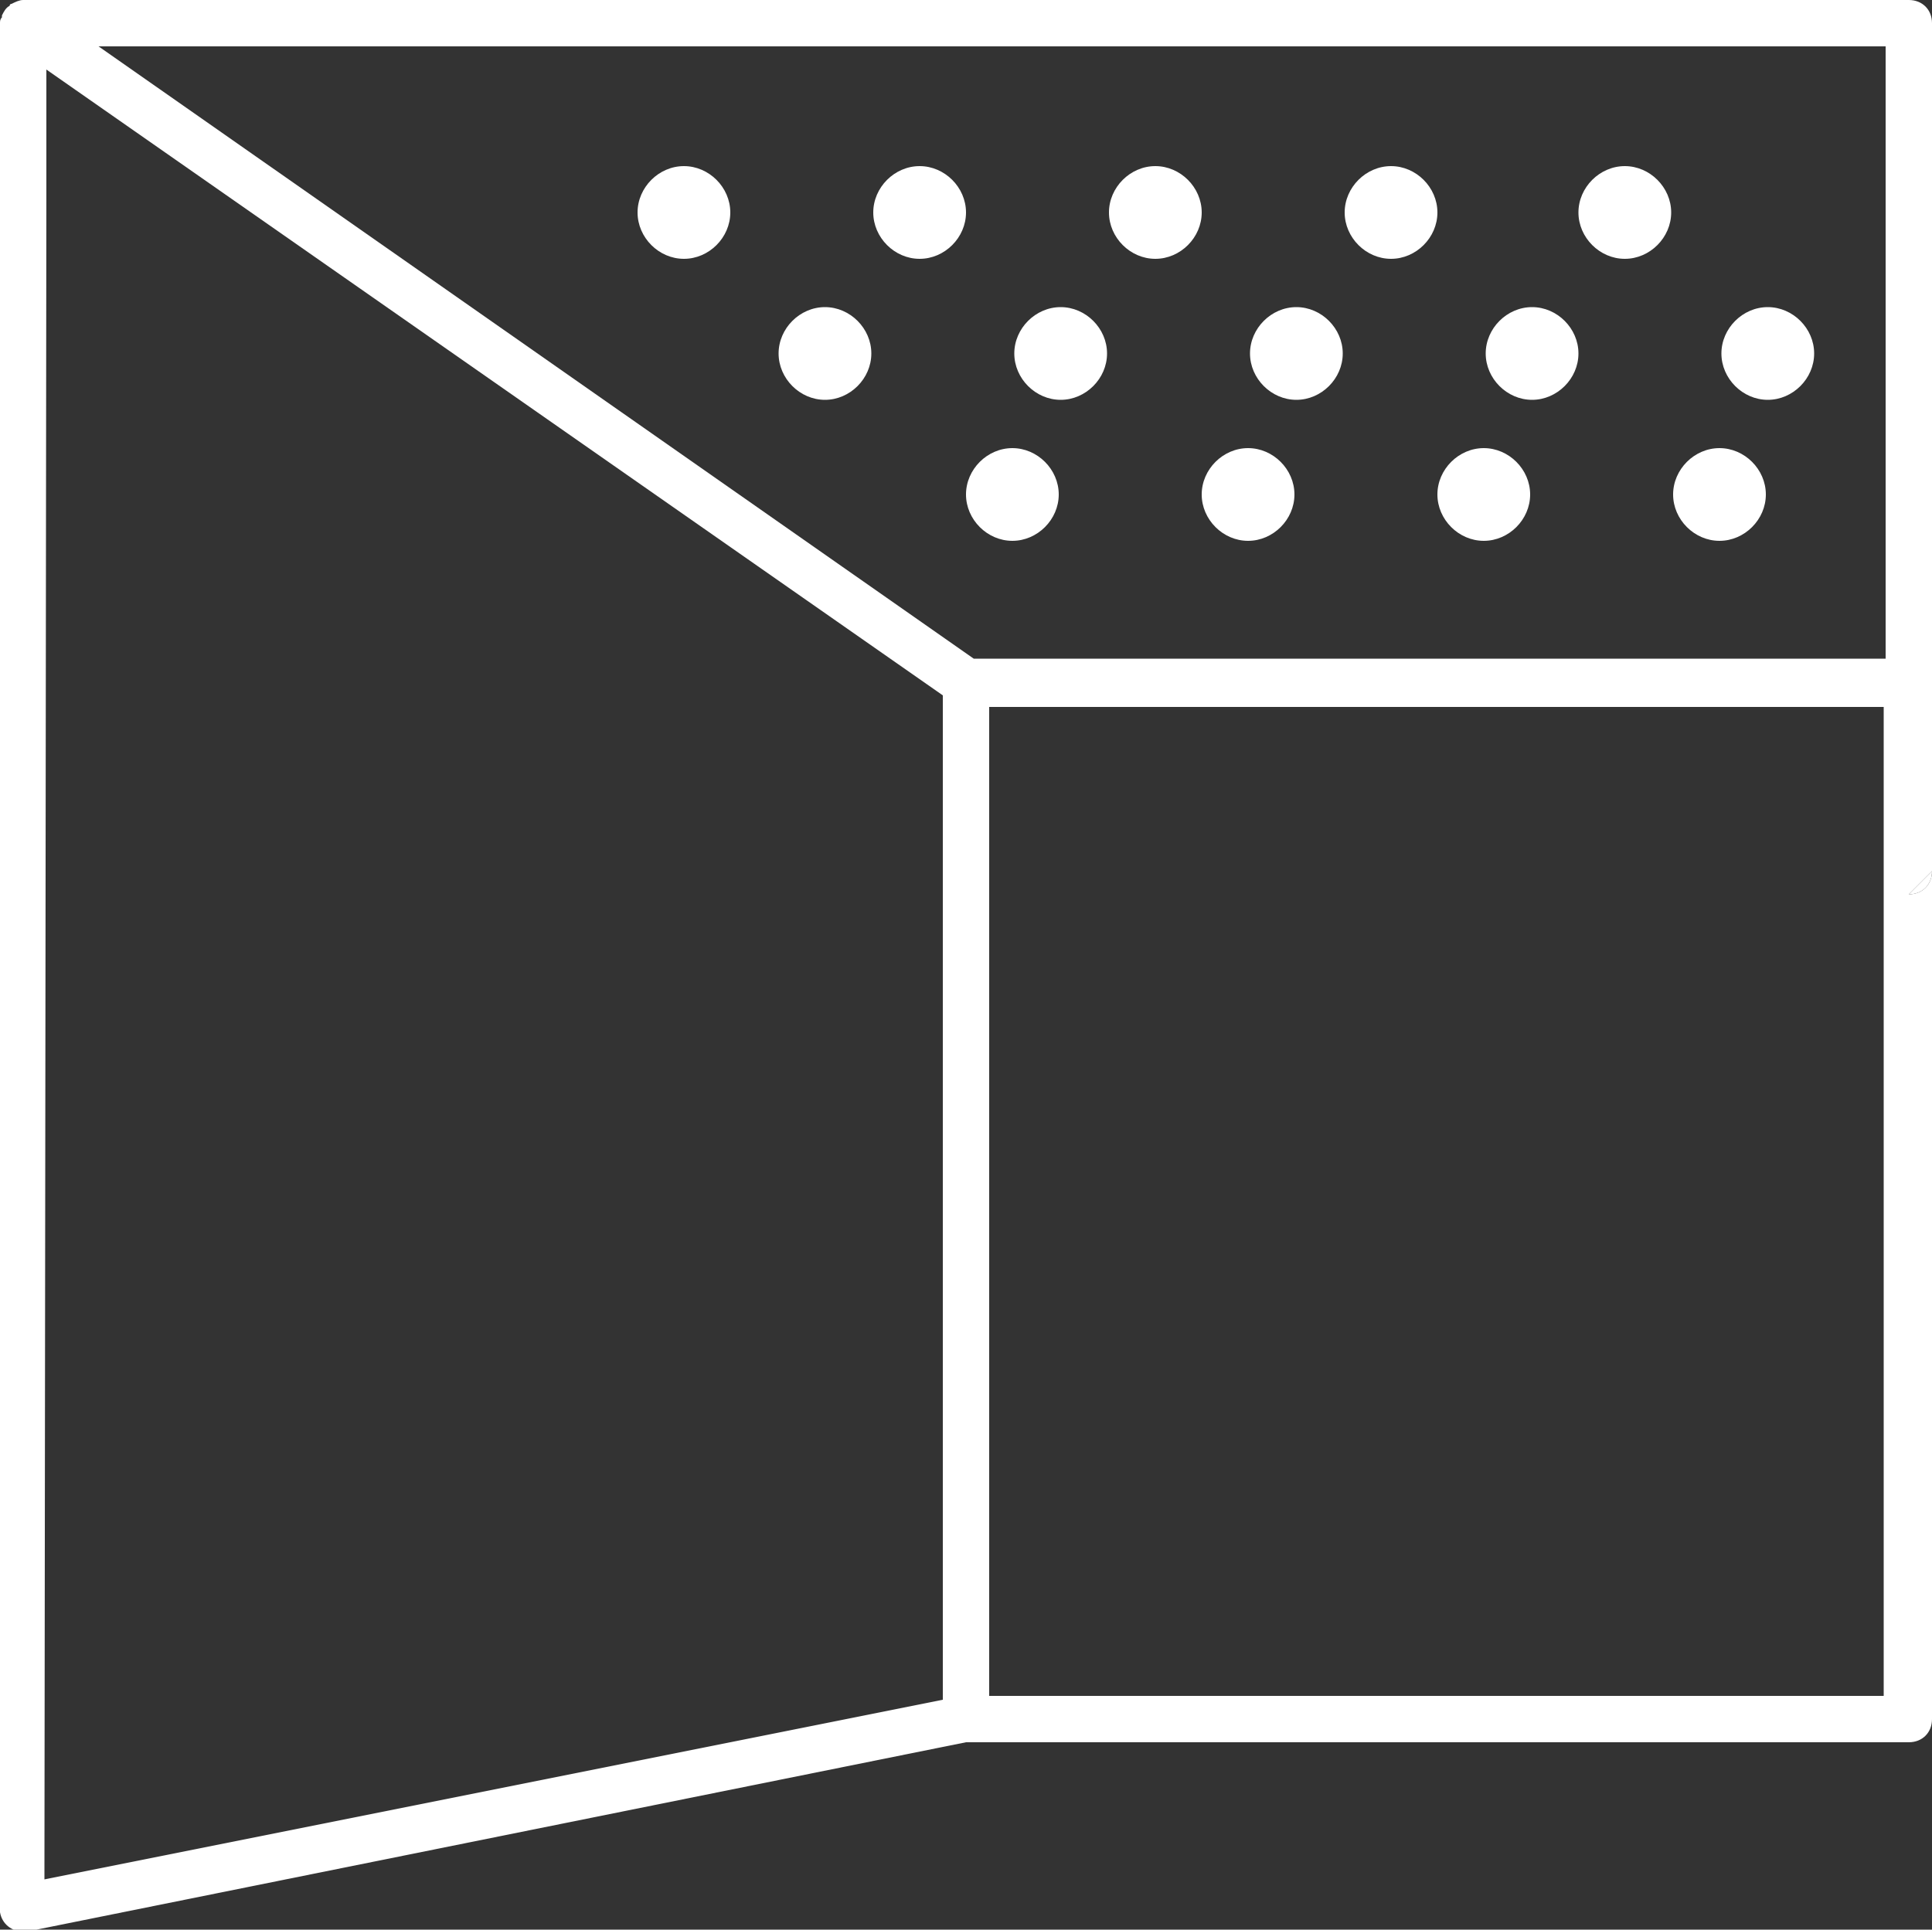 <?xml version="1.0" encoding="utf-8"?>
<!-- Generator: Adobe Illustrator 24.0.2, SVG Export Plug-In . SVG Version: 6.00 Build 0)  -->
<svg version="1.1" id="Calque_1" xmlns="http://www.w3.org/2000/svg" xmlns:xlink="http://www.w3.org/1999/xlink" x="0px" y="0px"
	 viewBox="0 0 100 99.9" style="enable-background:new 0 0 100 99.9;" xml:space="preserve" fill="#fff">
<rect x="0" y="0" width="100" height="99.9" fill="#333333" stroke="none"/>
<style type="text/css">
	.st0{fill:none;}
</style>
<g>
	<path class="st0" d="M50.4,34.1h47.2V2.4H5.1L50.4,34.1z M91.5,15.9c1.3,0,2.4,1.1,2.4,2.4c0,1.3-1.1,2.4-2.4,2.4s-2.4-1.1-2.4-2.4
		C89.1,17,90.2,15.9,91.5,15.9z M89,23.2c1.3,0,2.4,1.1,2.4,2.4c0,1.3-1.1,2.4-2.4,2.4s-2.4-1.1-2.4-2.4
		C86.6,24.3,87.7,23.2,89,23.2z M84.1,8.6c1.3,0,2.4,1.1,2.4,2.4c0,1.3-1.1,2.4-2.4,2.4c-1.3,0-2.4-1.1-2.4-2.4
		C81.7,9.7,82.8,8.6,84.1,8.6z M79.3,15.9c1.3,0,2.4,1.1,2.4,2.4c0,1.3-1.1,2.4-2.4,2.4c-1.3,0-2.4-1.1-2.4-2.4
		C76.9,17,78,15.9,79.3,15.9z M76.8,23.2c1.3,0,2.4,1.1,2.4,2.4c0,1.3-1.1,2.4-2.4,2.4c-1.3,0-2.4-1.1-2.4-2.4
		C74.4,24.3,75.5,23.2,76.8,23.2z M72,8.6c1.3,0,2.4,1.1,2.4,2.4c0,1.3-1.1,2.4-2.4,2.4s-2.4-1.1-2.4-2.4C69.6,9.7,70.7,8.6,72,8.6z
		 M67.1,15.9c1.3,0,2.4,1.1,2.4,2.4c0,1.3-1.1,2.4-2.4,2.4c-1.3,0-2.4-1.1-2.4-2.4C64.7,17,65.8,15.9,67.1,15.9z M64.6,23.2
		c1.3,0,2.4,1.1,2.4,2.4c0,1.3-1.1,2.4-2.4,2.4c-1.3,0-2.4-1.1-2.4-2.4C62.2,24.3,63.3,23.2,64.6,23.2z M59.8,8.6
		c1.3,0,2.4,1.1,2.4,2.4c0,1.3-1.1,2.4-2.4,2.4s-2.4-1.1-2.4-2.4C57.4,9.7,58.5,8.6,59.8,8.6z M54.9,15.9c1.3,0,2.4,1.1,2.4,2.4
		c0,1.3-1.1,2.4-2.4,2.4c-1.3,0-2.4-1.1-2.4-2.4C52.5,17,53.6,15.9,54.9,15.9z M52.4,23.2c1.3,0,2.4,1.1,2.4,2.4
		c0,1.3-1.1,2.4-2.4,2.4c-1.3,0-2.4-1.1-2.4-2.4C50,24.3,51.1,23.2,52.4,23.2z M47.6,8.6c1.3,0,2.4,1.1,2.4,2.4
		c0,1.3-1.1,2.4-2.4,2.4c-1.3,0-2.4-1.1-2.4-2.4C45.2,9.7,46.3,8.6,47.6,8.6z M42.7,15.9c1.3,0,2.4,1.1,2.4,2.4
		c0,1.3-1.1,2.4-2.4,2.4s-2.4-1.1-2.4-2.4C40.3,17,41.4,15.9,42.7,15.9z M35.4,8.6c1.3,0,2.4,1.1,2.4,2.4c0,1.3-1.1,2.4-2.4,2.4
		c-1.3,0-2.4-1.1-2.4-2.4C33,9.7,34.1,8.6,35.4,8.6z"/>
	<polygon class="st0" points="51.2,43.9 51.2,46.3 51.2,87.8 97.5,87.8 97.5,86.9 97.5,43.9 97.5,36.6 51.2,36.6 	"/>
	<path d="M98.8,0H1.2C1,0,0.8,0.1,0.6,0.2c0,0-0.1,0-0.1,0.1C0.3,0.4,0.2,0.6,0.1,0.8v0.1C0,1,0,1.1,0,1.2V11v88
		c0.1,0.6,0.6,1,1.2,1c0.1,0,0.2,0,0.2,0L50,90.2h48.8c0.7,0,1.2-0.5,1.2-1.2v-1.1V45.1c0,0.7-0.5,1.2-1.2,1.2l1.2-1.2v-9.8V1.2
		C100,0.5,99.5,0,98.8,0z M48.8,42.8v3V88L2.3,97.3v-0.5l0.1-86.5V3.6L48.8,36V42.8z M97.5,43.9v43v0.9H51.2V46.3v-2.4v-7.3h46.3
		V43.9z M97.6,34.1H50.4L5.1,2.4h92.5V34.1z"/>
	<path d="M100,45.1l-1.2,1.2C99.5,46.3,100,45.8,100,45.1z"/>
	<path d="M35.4,13.4c1.3,0,2.4-1.1,2.4-2.4c0-1.3-1.1-2.4-2.4-2.4C34.1,8.6,33,9.7,33,11C33,12.3,34.1,13.4,35.4,13.4z"/>
	<path d="M47.6,13.4c1.3,0,2.4-1.1,2.4-2.4c0-1.3-1.1-2.4-2.4-2.4c-1.3,0-2.4,1.1-2.4,2.4C45.2,12.3,46.3,13.4,47.6,13.4z"/>
	<path d="M59.8,13.4c1.3,0,2.4-1.1,2.4-2.4c0-1.3-1.1-2.4-2.4-2.4s-2.4,1.1-2.4,2.4C57.4,12.3,58.5,13.4,59.8,13.4z"/>
	<path d="M72,13.4c1.3,0,2.4-1.1,2.4-2.4c0-1.3-1.1-2.4-2.4-2.4s-2.4,1.1-2.4,2.4C69.6,12.3,70.7,13.4,72,13.4z"/>
	<path d="M84.1,13.4c1.3,0,2.4-1.1,2.4-2.4c0-1.3-1.1-2.4-2.4-2.4c-1.3,0-2.4,1.1-2.4,2.4C81.7,12.3,82.8,13.4,84.1,13.4z"/>
	<path d="M42.7,20.7c1.3,0,2.4-1.1,2.4-2.4c0-1.3-1.1-2.4-2.4-2.4s-2.4,1.1-2.4,2.4C40.3,19.6,41.4,20.7,42.7,20.7z"/>
	<path d="M54.9,20.7c1.3,0,2.4-1.1,2.4-2.4c0-1.3-1.1-2.4-2.4-2.4c-1.3,0-2.4,1.1-2.4,2.4C52.5,19.6,53.6,20.7,54.9,20.7z"/>
	<path d="M67.1,20.7c1.3,0,2.4-1.1,2.4-2.4c0-1.3-1.1-2.4-2.4-2.4c-1.3,0-2.4,1.1-2.4,2.4C64.7,19.6,65.8,20.7,67.1,20.7z"/>
	<path d="M79.3,20.7c1.3,0,2.4-1.1,2.4-2.4c0-1.3-1.1-2.4-2.4-2.4c-1.3,0-2.4,1.1-2.4,2.4C76.9,19.6,78,20.7,79.3,20.7z"/>
	<path d="M91.5,20.7c1.3,0,2.4-1.1,2.4-2.4c0-1.3-1.1-2.4-2.4-2.4s-2.4,1.1-2.4,2.4C89.1,19.6,90.2,20.7,91.5,20.7z"/>
	<path d="M52.4,28c1.3,0,2.4-1.1,2.4-2.4c0-1.3-1.1-2.4-2.4-2.4c-1.3,0-2.4,1.1-2.4,2.4C50,26.9,51.1,28,52.4,28z"/>
	<path d="M64.6,28c1.3,0,2.4-1.1,2.4-2.4c0-1.3-1.1-2.4-2.4-2.4c-1.3,0-2.4,1.1-2.4,2.4C62.2,26.9,63.3,28,64.6,28z"/>
	<path d="M76.8,28c1.3,0,2.4-1.1,2.4-2.4c0-1.3-1.1-2.4-2.4-2.4c-1.3,0-2.4,1.1-2.4,2.4C74.4,26.9,75.5,28,76.8,28z"/>
	<path d="M89,28c1.3,0,2.4-1.1,2.4-2.4c0-1.3-1.1-2.4-2.4-2.4s-2.4,1.1-2.4,2.4C86.6,26.9,87.7,28,89,28z"/>
</g>
</svg>
